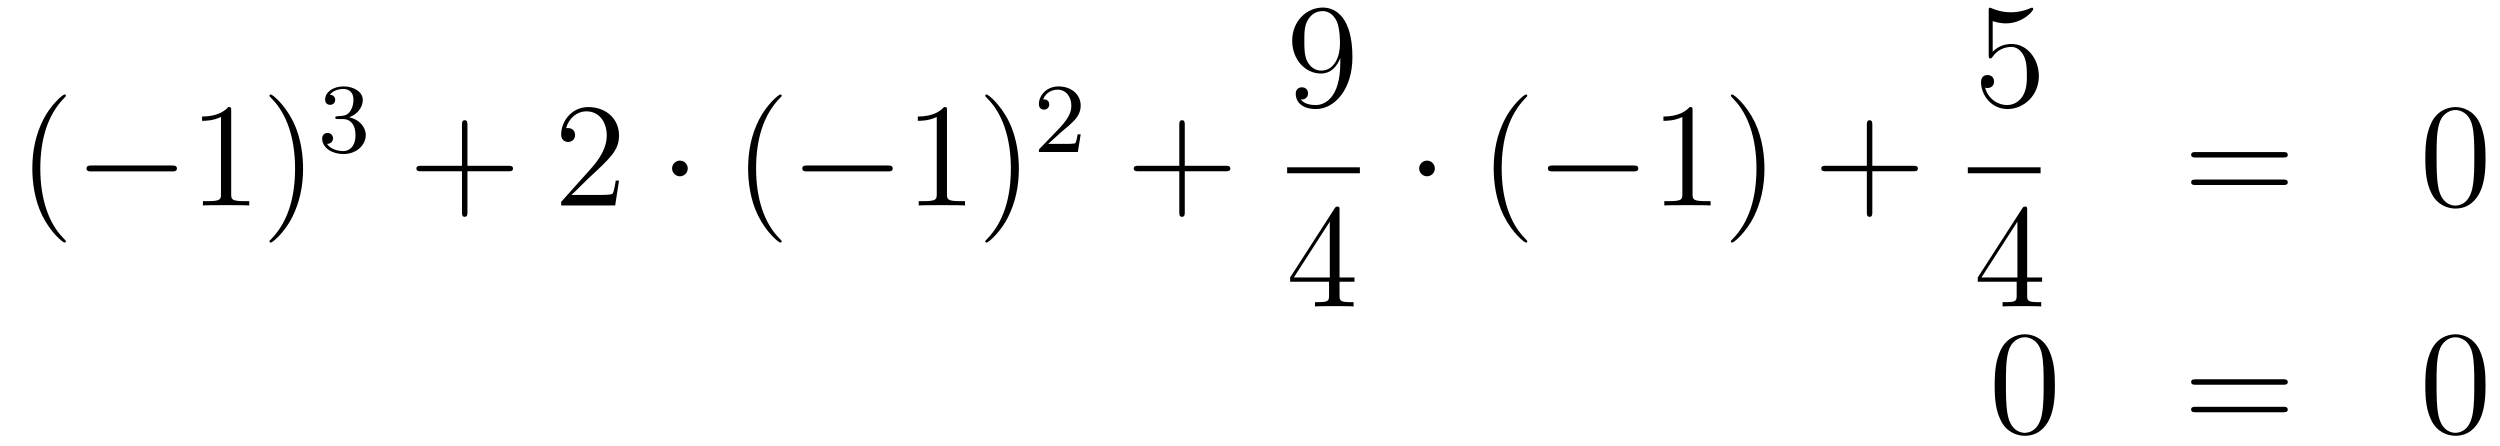 <?xml version='1.0'?>
<!-- This file was generated by dvisvgm 1.14.1 -->
<svg height='36pt' version='1.1' viewBox='0 -36 202 36' width='202pt' xmlns='http://www.w3.org/2000/svg' xmlns:xlink='http://www.w3.org/1999/xlink'>
<g id='page1'>
<g transform='matrix(1 0 0 1 -132 631)'>
<path d='M137.325 -647.495C137.325 -647.531 137.325 -647.555 137.122 -647.758C135.927 -648.966 135.257 -650.938 135.257 -653.377C135.257 -655.696 135.819 -657.692 137.206 -659.103C137.325 -659.21 137.325 -659.234 137.325 -659.27C137.325 -659.342 137.265 -659.366 137.217 -659.366C137.062 -659.366 136.082 -658.505 135.496 -657.333C134.887 -656.126 134.612 -654.847 134.612 -653.377C134.612 -652.312 134.779 -650.89 135.4 -649.611C136.106 -648.177 137.086 -647.399 137.217 -647.399C137.265 -647.399 137.325 -647.423 137.325 -647.495Z' fill-rule='evenodd'/>
<path d='M145.876 -653.149C146.079 -653.149 146.295 -653.149 146.295 -653.388C146.295 -653.628 146.079 -653.628 145.876 -653.628H139.409C139.206 -653.628 138.991 -653.628 138.991 -653.388C138.991 -653.149 139.206 -653.149 139.409 -653.149H145.876Z' fill-rule='evenodd'/>
<path d='M150.68 -658.062C150.68 -658.338 150.68 -658.349 150.441 -658.349C150.154 -658.027 149.556 -657.584 148.325 -657.584V-657.238C148.6 -657.238 149.197 -657.238 149.855 -657.548V-651.32C149.855 -650.89 149.819 -650.747 148.767 -650.747H148.397V-650.4C148.719 -650.424 149.879 -650.424 150.273 -650.424C150.668 -650.424 151.815 -650.424 152.138 -650.4V-650.747H151.767C150.716 -650.747 150.68 -650.89 150.68 -651.32V-658.062ZM156.488 -653.377C156.488 -654.285 156.368 -655.767 155.699 -657.154C154.994 -658.588 154.013 -659.366 153.882 -659.366C153.834 -659.366 153.774 -659.342 153.774 -659.27C153.774 -659.234 153.774 -659.21 153.977 -659.007C155.173 -657.8 155.842 -655.827 155.842 -653.388C155.842 -651.069 155.281 -649.073 153.894 -647.662C153.774 -647.555 153.774 -647.531 153.774 -647.495C153.774 -647.423 153.834 -647.399 153.882 -647.399C154.037 -647.399 155.017 -648.26 155.603 -649.432C156.213 -650.651 156.488 -651.942 156.488 -653.377Z' fill-rule='evenodd'/>
<path d='M159.696 -657.382C160.326 -657.382 160.724 -656.919 160.724 -656.082C160.724 -655.087 160.158 -654.792 159.736 -654.792C159.297 -654.792 158.7 -654.951 158.421 -655.373C158.708 -655.373 158.907 -655.557 158.907 -655.82C158.907 -656.075 158.724 -656.258 158.469 -656.258C158.254 -656.258 158.031 -656.122 158.031 -655.804C158.031 -655.047 158.843 -654.553 159.752 -654.553C160.812 -654.553 161.553 -655.286 161.553 -656.082C161.553 -656.744 161.027 -657.35 160.214 -657.525C160.843 -657.748 161.313 -658.29 161.313 -658.927C161.313 -659.565 160.597 -660.019 159.768 -660.019C158.915 -660.019 158.27 -659.557 158.27 -658.951C158.27 -658.656 158.469 -658.529 158.676 -658.529C158.923 -658.529 159.083 -658.704 159.083 -658.935C159.083 -659.23 158.828 -659.342 158.652 -659.35C158.987 -659.788 159.6 -659.812 159.744 -659.812C159.951 -659.812 160.557 -659.748 160.557 -658.927C160.557 -658.369 160.326 -658.035 160.214 -657.907C159.975 -657.66 159.792 -657.644 159.306 -657.612C159.154 -657.605 159.09 -657.597 159.09 -657.493C159.09 -657.382 159.162 -657.382 159.297 -657.382H159.696Z' fill-rule='evenodd'/>
<path d='M169.77 -653.161H173.069C173.236 -653.161 173.452 -653.161 173.452 -653.377C173.452 -653.604 173.248 -653.604 173.069 -653.604H169.77V-656.903C169.77 -657.07 169.77 -657.286 169.554 -657.286C169.328 -657.286 169.328 -657.082 169.328 -656.903V-653.604H166.028C165.861 -653.604 165.646 -653.604 165.646 -653.388C165.646 -653.161 165.849 -653.161 166.028 -653.161H169.328V-649.862C169.328 -649.695 169.328 -649.48 169.542 -649.48C169.77 -649.48 169.77 -649.683 169.77 -649.862V-653.161Z' fill-rule='evenodd'/>
<path d='M182.017 -652.408H181.754C181.718 -652.205 181.623 -651.547 181.503 -651.356C181.419 -651.249 180.738 -651.249 180.379 -651.249H178.168C178.491 -651.524 179.22 -652.289 179.531 -652.576C181.347 -654.249 182.017 -654.871 182.017 -656.054C182.017 -657.429 180.929 -658.349 179.543 -658.349C178.156 -658.349 177.343 -657.166 177.343 -656.138C177.343 -655.528 177.869 -655.528 177.905 -655.528C178.156 -655.528 178.467 -655.707 178.467 -656.09C178.467 -656.425 178.239 -656.652 177.905 -656.652C177.797 -656.652 177.773 -656.652 177.738 -656.64C177.965 -657.453 178.61 -658.003 179.387 -658.003C180.403 -658.003 181.025 -657.154 181.025 -656.054C181.025 -655.038 180.439 -654.153 179.758 -653.388L177.343 -650.687V-650.4H181.706L182.017 -652.408Z' fill-rule='evenodd'/>
<path d='M187.571 -653.388C187.571 -653.735 187.284 -654.022 186.938 -654.022C186.591 -654.022 186.304 -653.735 186.304 -653.388C186.304 -653.042 186.591 -652.755 186.938 -652.755C187.284 -652.755 187.571 -653.042 187.571 -653.388Z' fill-rule='evenodd'/>
<path d='M195.161 -647.495C195.161 -647.531 195.161 -647.555 194.957 -647.758C193.762 -648.966 193.092 -650.938 193.092 -653.377C193.092 -655.696 193.655 -657.692 195.041 -659.103C195.161 -659.21 195.161 -659.234 195.161 -659.27C195.161 -659.342 195.101 -659.366 195.053 -659.366C194.898 -659.366 193.918 -658.505 193.332 -657.333C192.722 -656.126 192.448 -654.847 192.448 -653.377C192.448 -652.312 192.614 -650.89 193.236 -649.611C193.942 -648.177 194.922 -647.399 195.053 -647.399C195.101 -647.399 195.161 -647.423 195.161 -647.495Z' fill-rule='evenodd'/>
<path d='M203.712 -653.149C203.915 -653.149 204.131 -653.149 204.131 -653.388C204.131 -653.628 203.915 -653.628 203.712 -653.628H197.245C197.041 -653.628 196.826 -653.628 196.826 -653.388C196.826 -653.149 197.041 -653.149 197.245 -653.149H203.712Z' fill-rule='evenodd'/>
<path d='M208.516 -658.062C208.516 -658.338 208.516 -658.349 208.276 -658.349C207.989 -658.027 207.391 -657.584 206.16 -657.584V-657.238C206.435 -657.238 207.032 -657.238 207.69 -657.548V-651.32C207.69 -650.89 207.654 -650.747 206.603 -650.747H206.232V-650.4C206.555 -650.424 207.714 -650.424 208.109 -650.424S209.651 -650.424 209.974 -650.4V-650.747H209.603C208.552 -650.747 208.516 -650.89 208.516 -651.32V-658.062ZM214.324 -653.377C214.324 -654.285 214.204 -655.767 213.534 -657.154C212.83 -658.588 211.849 -659.366 211.717 -659.366C211.669 -659.366 211.609 -659.342 211.609 -659.27C211.609 -659.234 211.609 -659.21 211.813 -659.007C213.008 -657.8 213.678 -655.827 213.678 -653.388C213.678 -651.069 213.116 -649.073 211.729 -647.662C211.609 -647.555 211.609 -647.531 211.609 -647.495C211.609 -647.423 211.669 -647.399 211.717 -647.399C211.872 -647.399 212.852 -648.26 213.439 -649.432C214.049 -650.651 214.324 -651.942 214.324 -653.377Z' fill-rule='evenodd'/>
<path d='M217.768 -656.346C217.895 -656.465 218.23 -656.728 218.357 -656.84C218.851 -657.294 219.32 -657.732 219.32 -658.457C219.32 -659.405 218.524 -660.019 217.528 -660.019C216.572 -660.019 215.942 -659.294 215.942 -658.585C215.942 -658.194 216.253 -658.138 216.365 -658.138C216.532 -658.138 216.779 -658.258 216.779 -658.561C216.779 -658.975 216.38 -658.975 216.286 -658.975C216.516 -659.557 217.05 -659.756 217.44 -659.756C218.182 -659.756 218.564 -659.127 218.564 -658.457C218.564 -657.628 217.982 -657.023 217.042 -656.059L216.038 -655.023C215.942 -654.935 215.942 -654.919 215.942 -654.72H219.09L219.32 -656.146H219.073C219.05 -655.987 218.987 -655.588 218.891 -655.437C218.843 -655.373 218.237 -655.373 218.11 -655.373H216.691L217.768 -656.346Z' fill-rule='evenodd'/>
<path d='M227.73 -653.161H231.029C231.197 -653.161 231.412 -653.161 231.412 -653.377C231.412 -653.604 231.209 -653.604 231.029 -653.604H227.73V-656.903C227.73 -657.07 227.73 -657.286 227.514 -657.286C227.287 -657.286 227.287 -657.082 227.287 -656.903V-653.604H223.988C223.82 -653.604 223.606 -653.604 223.606 -653.388C223.606 -653.161 223.808 -653.161 223.988 -653.161H227.287V-649.862C227.287 -649.695 227.287 -649.48 227.502 -649.48C227.73 -649.48 227.73 -649.683 227.73 -649.862V-653.161Z' fill-rule='evenodd'/>
<path d='M240.295 -661.919C240.295 -659.097 239.04 -658.512 238.322 -658.512C238.036 -658.512 237.402 -658.548 237.103 -658.966H237.175C237.259 -658.942 237.689 -659.014 237.689 -659.456C237.689 -659.719 237.51 -659.946 237.199 -659.946S236.696 -659.743 236.696 -659.432C236.696 -658.691 237.295 -658.189 238.334 -658.189C239.83 -658.189 241.276 -659.779 241.276 -662.373C241.276 -665.588 239.936 -666.389 238.885 -666.389C237.57 -666.389 236.41 -665.29 236.41 -663.712C236.41 -662.134 237.522 -661.058 238.717 -661.058C239.602 -661.058 240.056 -661.703 240.295 -662.313V-661.919ZM238.765 -661.297C238.012 -661.297 237.689 -661.907 237.582 -662.134C237.39 -662.588 237.39 -663.162 237.39 -663.7C237.39 -664.369 237.39 -664.943 237.701 -665.433C237.917 -665.756 238.24 -666.102 238.885 -666.102C239.566 -666.102 239.912 -665.505 240.032 -665.23C240.271 -664.644 240.271 -663.628 240.271 -663.449C240.271 -662.445 239.816 -661.297 238.765 -661.297Z' fill-rule='evenodd'/>
<path d='M236 -653H241.879V-653.481H236'/>
<path d='M240.235 -650.022C240.235 -650.249 240.235 -650.309 240.068 -650.309C239.972 -650.309 239.936 -650.309 239.84 -650.166L236.243 -644.583V-644.236H239.387V-643.148C239.387 -642.706 239.363 -642.587 238.49 -642.587H238.25V-642.24C238.526 -642.264 239.471 -642.264 239.806 -642.264C240.139 -642.264 241.097 -642.264 241.37 -642.24V-642.587H241.132C240.271 -642.587 240.235 -642.706 240.235 -643.148V-644.236H241.442V-644.583H240.235V-650.022ZM239.447 -649.09V-644.583H236.542L239.447 -649.09Z' fill-rule='evenodd'/>
<path d='M247.936 -653.388C247.936 -653.735 247.649 -654.022 247.302 -654.022S246.668 -653.735 246.668 -653.388C246.668 -653.042 246.955 -652.755 247.302 -652.755S247.936 -653.042 247.936 -653.388Z' fill-rule='evenodd'/>
<path d='M255.404 -647.495C255.404 -647.531 255.404 -647.555 255.202 -647.758C254.006 -648.966 253.337 -650.938 253.337 -653.377C253.337 -655.696 253.898 -657.692 255.286 -659.103C255.404 -659.21 255.404 -659.234 255.404 -659.27C255.404 -659.342 255.344 -659.366 255.296 -659.366C255.142 -659.366 254.161 -658.505 253.576 -657.333C252.966 -656.126 252.691 -654.847 252.691 -653.377C252.691 -652.312 252.858 -650.89 253.48 -649.611C254.185 -648.177 255.166 -647.399 255.296 -647.399C255.344 -647.399 255.404 -647.423 255.404 -647.495Z' fill-rule='evenodd'/>
<path d='M263.956 -653.149C264.158 -653.149 264.374 -653.149 264.374 -653.388C264.374 -653.628 264.158 -653.628 263.956 -653.628H257.489C257.286 -653.628 257.07 -653.628 257.07 -653.388C257.07 -653.149 257.286 -653.149 257.489 -653.149H263.956Z' fill-rule='evenodd'/>
<path d='M268.759 -658.062C268.759 -658.338 268.759 -658.349 268.52 -658.349C268.234 -658.027 267.635 -657.584 266.404 -657.584V-657.238C266.68 -657.238 267.276 -657.238 267.934 -657.548V-651.32C267.934 -650.89 267.899 -650.747 266.846 -650.747H266.476V-650.4C266.798 -650.424 267.958 -650.424 268.352 -650.424S269.894 -650.424 270.217 -650.4V-650.747H269.846C268.795 -650.747 268.759 -650.89 268.759 -651.32V-658.062ZM274.567 -653.377C274.567 -654.285 274.447 -655.767 273.779 -657.154C273.073 -658.588 272.093 -659.366 271.961 -659.366C271.913 -659.366 271.854 -659.342 271.854 -659.27C271.854 -659.234 271.854 -659.21 272.057 -659.007C273.252 -657.8 273.922 -655.827 273.922 -653.388C273.922 -651.069 273.36 -649.073 271.973 -647.662C271.854 -647.555 271.854 -647.531 271.854 -647.495C271.854 -647.423 271.913 -647.399 271.961 -647.399C272.117 -647.399 273.097 -648.26 273.683 -649.432C274.292 -650.651 274.567 -651.942 274.567 -653.377Z' fill-rule='evenodd'/>
<path d='M283.284 -653.161H286.583C286.75 -653.161 286.966 -653.161 286.966 -653.377C286.966 -653.604 286.762 -653.604 286.583 -653.604H283.284V-656.903C283.284 -657.07 283.284 -657.286 283.068 -657.286C282.841 -657.286 282.841 -657.082 282.841 -656.903V-653.604H279.542C279.374 -653.604 279.16 -653.604 279.16 -653.388C279.16 -653.161 279.362 -653.161 279.542 -653.161H282.841V-649.862C282.841 -649.695 282.841 -649.48 283.056 -649.48C283.284 -649.48 283.284 -649.683 283.284 -649.862V-653.161Z' fill-rule='evenodd'/>
<path d='M293.01 -665.29C293.524 -665.122 293.942 -665.11 294.074 -665.11C295.426 -665.11 296.286 -666.102 296.286 -666.27C296.286 -666.318 296.262 -666.378 296.19 -666.378C296.166 -666.378 296.142 -666.378 296.034 -666.33C295.366 -666.043 294.791 -666.007 294.481 -666.007C293.692 -666.007 293.13 -666.246 292.902 -666.342C292.819 -666.378 292.795 -666.378 292.783 -666.378C292.687 -666.378 292.687 -666.306 292.687 -666.114V-662.564C292.687 -662.349 292.687 -662.277 292.831 -662.277C292.891 -662.277 292.902 -662.289 293.022 -662.433C293.357 -662.923 293.918 -663.21 294.516 -663.21C295.15 -663.21 295.46 -662.624 295.556 -662.421C295.759 -661.954 295.771 -661.369 295.771 -660.914C295.771 -660.46 295.771 -659.779 295.436 -659.241C295.174 -658.811 294.708 -658.512 294.181 -658.512C293.393 -658.512 292.615 -659.05 292.4 -659.922C292.46 -659.898 292.532 -659.887 292.592 -659.887C292.795 -659.887 293.118 -660.006 293.118 -660.412C293.118 -660.747 292.891 -660.938 292.592 -660.938C292.376 -660.938 292.066 -660.831 292.066 -660.365C292.066 -659.348 292.879 -658.189 294.205 -658.189C295.556 -658.189 296.74 -659.325 296.74 -660.843C296.74 -662.265 295.783 -663.449 294.528 -663.449C293.846 -663.449 293.321 -663.15 293.01 -662.815V-665.29Z' fill-rule='evenodd'/>
<path d='M291 -653H296.879V-653.481H291'/>
<path d='M295.795 -650.022C295.795 -650.249 295.795 -650.309 295.628 -650.309C295.532 -650.309 295.496 -650.309 295.4 -650.166L291.803 -644.583V-644.236H294.947V-643.148C294.947 -642.706 294.923 -642.587 294.05 -642.587H293.81V-642.24C294.086 -642.264 295.031 -642.264 295.366 -642.264C295.699 -642.264 296.657 -642.264 296.93 -642.24V-642.587H296.692C295.831 -642.587 295.795 -642.706 295.795 -643.148V-644.236H297.002V-644.583H295.795V-650.022ZM295.007 -649.09V-644.583H292.102L295.007 -649.09Z' fill-rule='evenodd'/>
<path d='M316.469 -654.273C316.637 -654.273 316.852 -654.273 316.852 -654.488C316.852 -654.715 316.649 -654.715 316.469 -654.715H309.428C309.26 -654.715 309.046 -654.715 309.046 -654.5C309.046 -654.273 309.248 -654.273 309.428 -654.273H316.469ZM316.469 -652.05C316.637 -652.05 316.852 -652.05 316.852 -652.265C316.852 -652.492 316.649 -652.492 316.469 -652.492H309.428C309.26 -652.492 309.046 -652.492 309.046 -652.277C309.046 -652.05 309.248 -652.05 309.428 -652.05H316.469Z' fill-rule='evenodd'/>
<path d='M332.832 -654.225C332.832 -655.218 332.773 -656.186 332.342 -657.094C331.853 -658.087 330.991 -658.349 330.406 -658.349C329.712 -658.349 328.864 -658.003 328.422 -657.011C328.087 -656.257 327.967 -655.516 327.967 -654.225C327.967 -653.066 328.051 -652.193 328.481 -651.344C328.948 -650.436 329.772 -650.149 330.394 -650.149C331.434 -650.149 332.032 -650.771 332.378 -651.464C332.809 -652.36 332.832 -653.532 332.832 -654.225ZM330.394 -650.388C330.012 -650.388 329.234 -650.603 329.008 -651.906C328.876 -652.623 328.876 -653.532 328.876 -654.369C328.876 -655.349 328.876 -656.233 329.068 -656.939C329.27 -657.74 329.88 -658.11 330.394 -658.11C330.848 -658.11 331.542 -657.835 331.769 -656.808C331.924 -656.126 331.924 -655.182 331.924 -654.369C331.924 -653.568 331.924 -652.659 331.793 -651.93C331.566 -650.615 330.812 -650.388 330.394 -650.388Z' fill-rule='evenodd'/>
<path d='M298.036 -635.865C298.036 -636.858 297.976 -637.826 297.545 -638.734C297.055 -639.727 296.195 -639.989 295.609 -639.989C294.916 -639.989 294.066 -639.643 293.624 -638.651C293.29 -637.897 293.17 -637.156 293.17 -635.865C293.17 -634.706 293.254 -633.833 293.684 -632.984C294.15 -632.076 294.976 -631.789 295.597 -631.789C296.636 -631.789 297.234 -632.411 297.581 -633.104C298.012 -634 298.036 -635.172 298.036 -635.865ZM295.597 -632.028C295.214 -632.028 294.437 -632.243 294.21 -633.546C294.079 -634.263 294.079 -635.172 294.079 -636.009C294.079 -636.989 294.079 -637.873 294.27 -638.579C294.473 -639.38 295.082 -639.75 295.597 -639.75C296.051 -639.75 296.744 -639.475 296.971 -638.448C297.127 -637.766 297.127 -636.822 297.127 -636.009C297.127 -635.208 297.127 -634.299 296.995 -633.57C296.768 -632.255 296.015 -632.028 295.597 -632.028Z' fill-rule='evenodd'/>
<path d='M316.468 -635.913C316.636 -635.913 316.85 -635.913 316.85 -636.128C316.85 -636.355 316.648 -636.355 316.468 -636.355H309.427C309.259 -636.355 309.044 -636.355 309.044 -636.14C309.044 -635.913 309.247 -635.913 309.427 -635.913H316.468ZM316.468 -633.69C316.636 -633.69 316.85 -633.69 316.85 -633.905C316.85 -634.132 316.648 -634.132 316.468 -634.132H309.427C309.259 -634.132 309.044 -634.132 309.044 -633.917C309.044 -633.69 309.247 -633.69 309.427 -633.69H316.468Z' fill-rule='evenodd'/>
<path d='M332.831 -635.865C332.831 -636.858 332.772 -637.826 332.341 -638.734C331.852 -639.727 330.99 -639.989 330.404 -639.989C329.711 -639.989 328.862 -639.643 328.421 -638.651C328.086 -637.897 327.966 -637.156 327.966 -635.865C327.966 -634.706 328.05 -633.833 328.48 -632.984C328.946 -632.076 329.771 -631.789 330.392 -631.789C331.433 -631.789 332.03 -632.411 332.377 -633.104C332.808 -634 332.831 -635.172 332.831 -635.865ZM330.392 -632.028C330.011 -632.028 329.233 -632.243 329.006 -633.546C328.874 -634.263 328.874 -635.172 328.874 -636.009C328.874 -636.989 328.874 -637.873 329.066 -638.579C329.269 -639.38 329.879 -639.75 330.392 -639.75C330.847 -639.75 331.541 -639.475 331.768 -638.448C331.922 -637.766 331.922 -636.822 331.922 -636.009C331.922 -635.208 331.922 -634.299 331.792 -633.57C331.565 -632.255 330.811 -632.028 330.392 -632.028Z' fill-rule='evenodd'/>
</g>
</g>
</svg>
